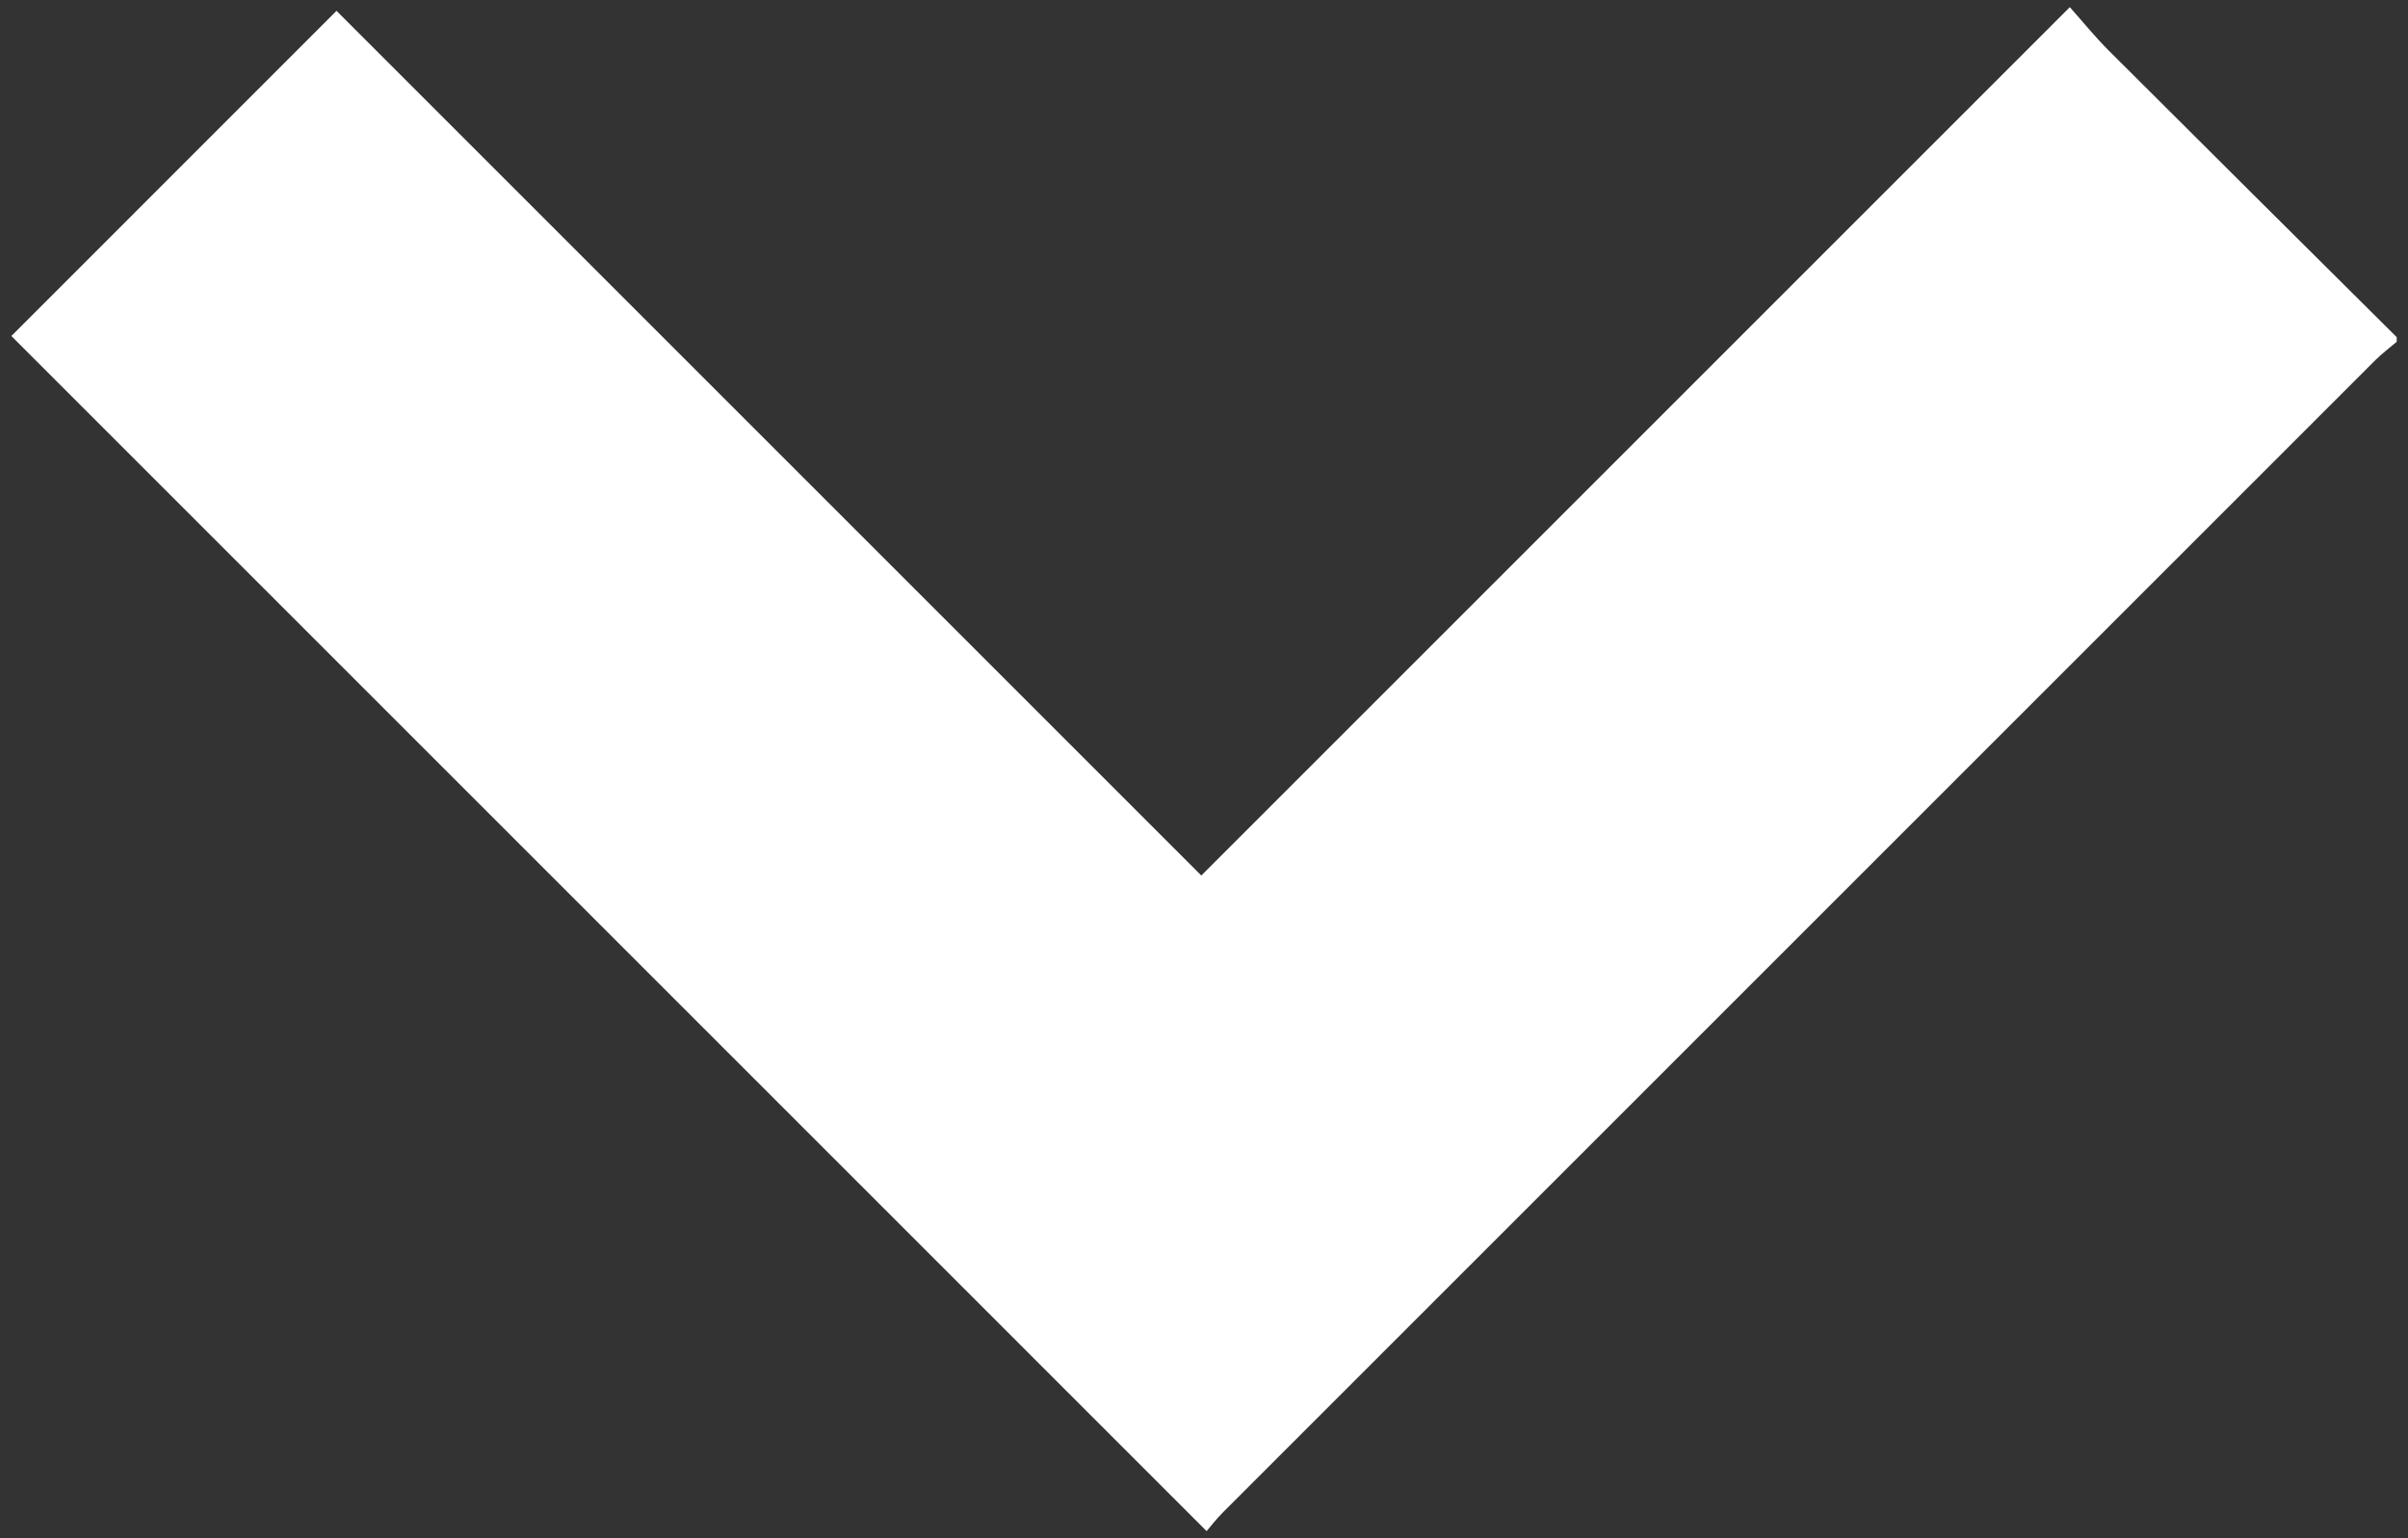 <?xml version="1.0" encoding="UTF-8"?>
<svg id="Layer_1" xmlns="http://www.w3.org/2000/svg" version="1.1" viewBox="0 0 360 230">
  <rect x="0" y="0" width="360" height="230" fill="#333333" stroke="none"/>
  <!-- Generator: Adobe Illustrator 29.2.1, SVG Export Plug-In . SVG Version: 2.1.0 Build 116)  -->
  <defs>
    <style>
      .st0 {
        fill: #fff;
      }
    </style>
  </defs>
  <path class="st0" d="M358.3,51.11c-1.04.89-2.15,1.72-3.12,2.68-57.47,57.45-114.93,114.91-172.38,172.38-.99.99-1.84,2.1-2.41,2.77C120.59,169.14,61.06,109.6,1.7,50.24,17.4,34.53,33.68,18.25,50.31,1.62c42.94,42.94,86.04,86.04,129.29,129.29C222.73,87.78,265.82,44.68,309.44,1.07c2.09,2.35,3.85,4.53,5.82,6.49,14.32,14.31,28.69,28.57,43.05,42.85v.7Z"/>
</svg>